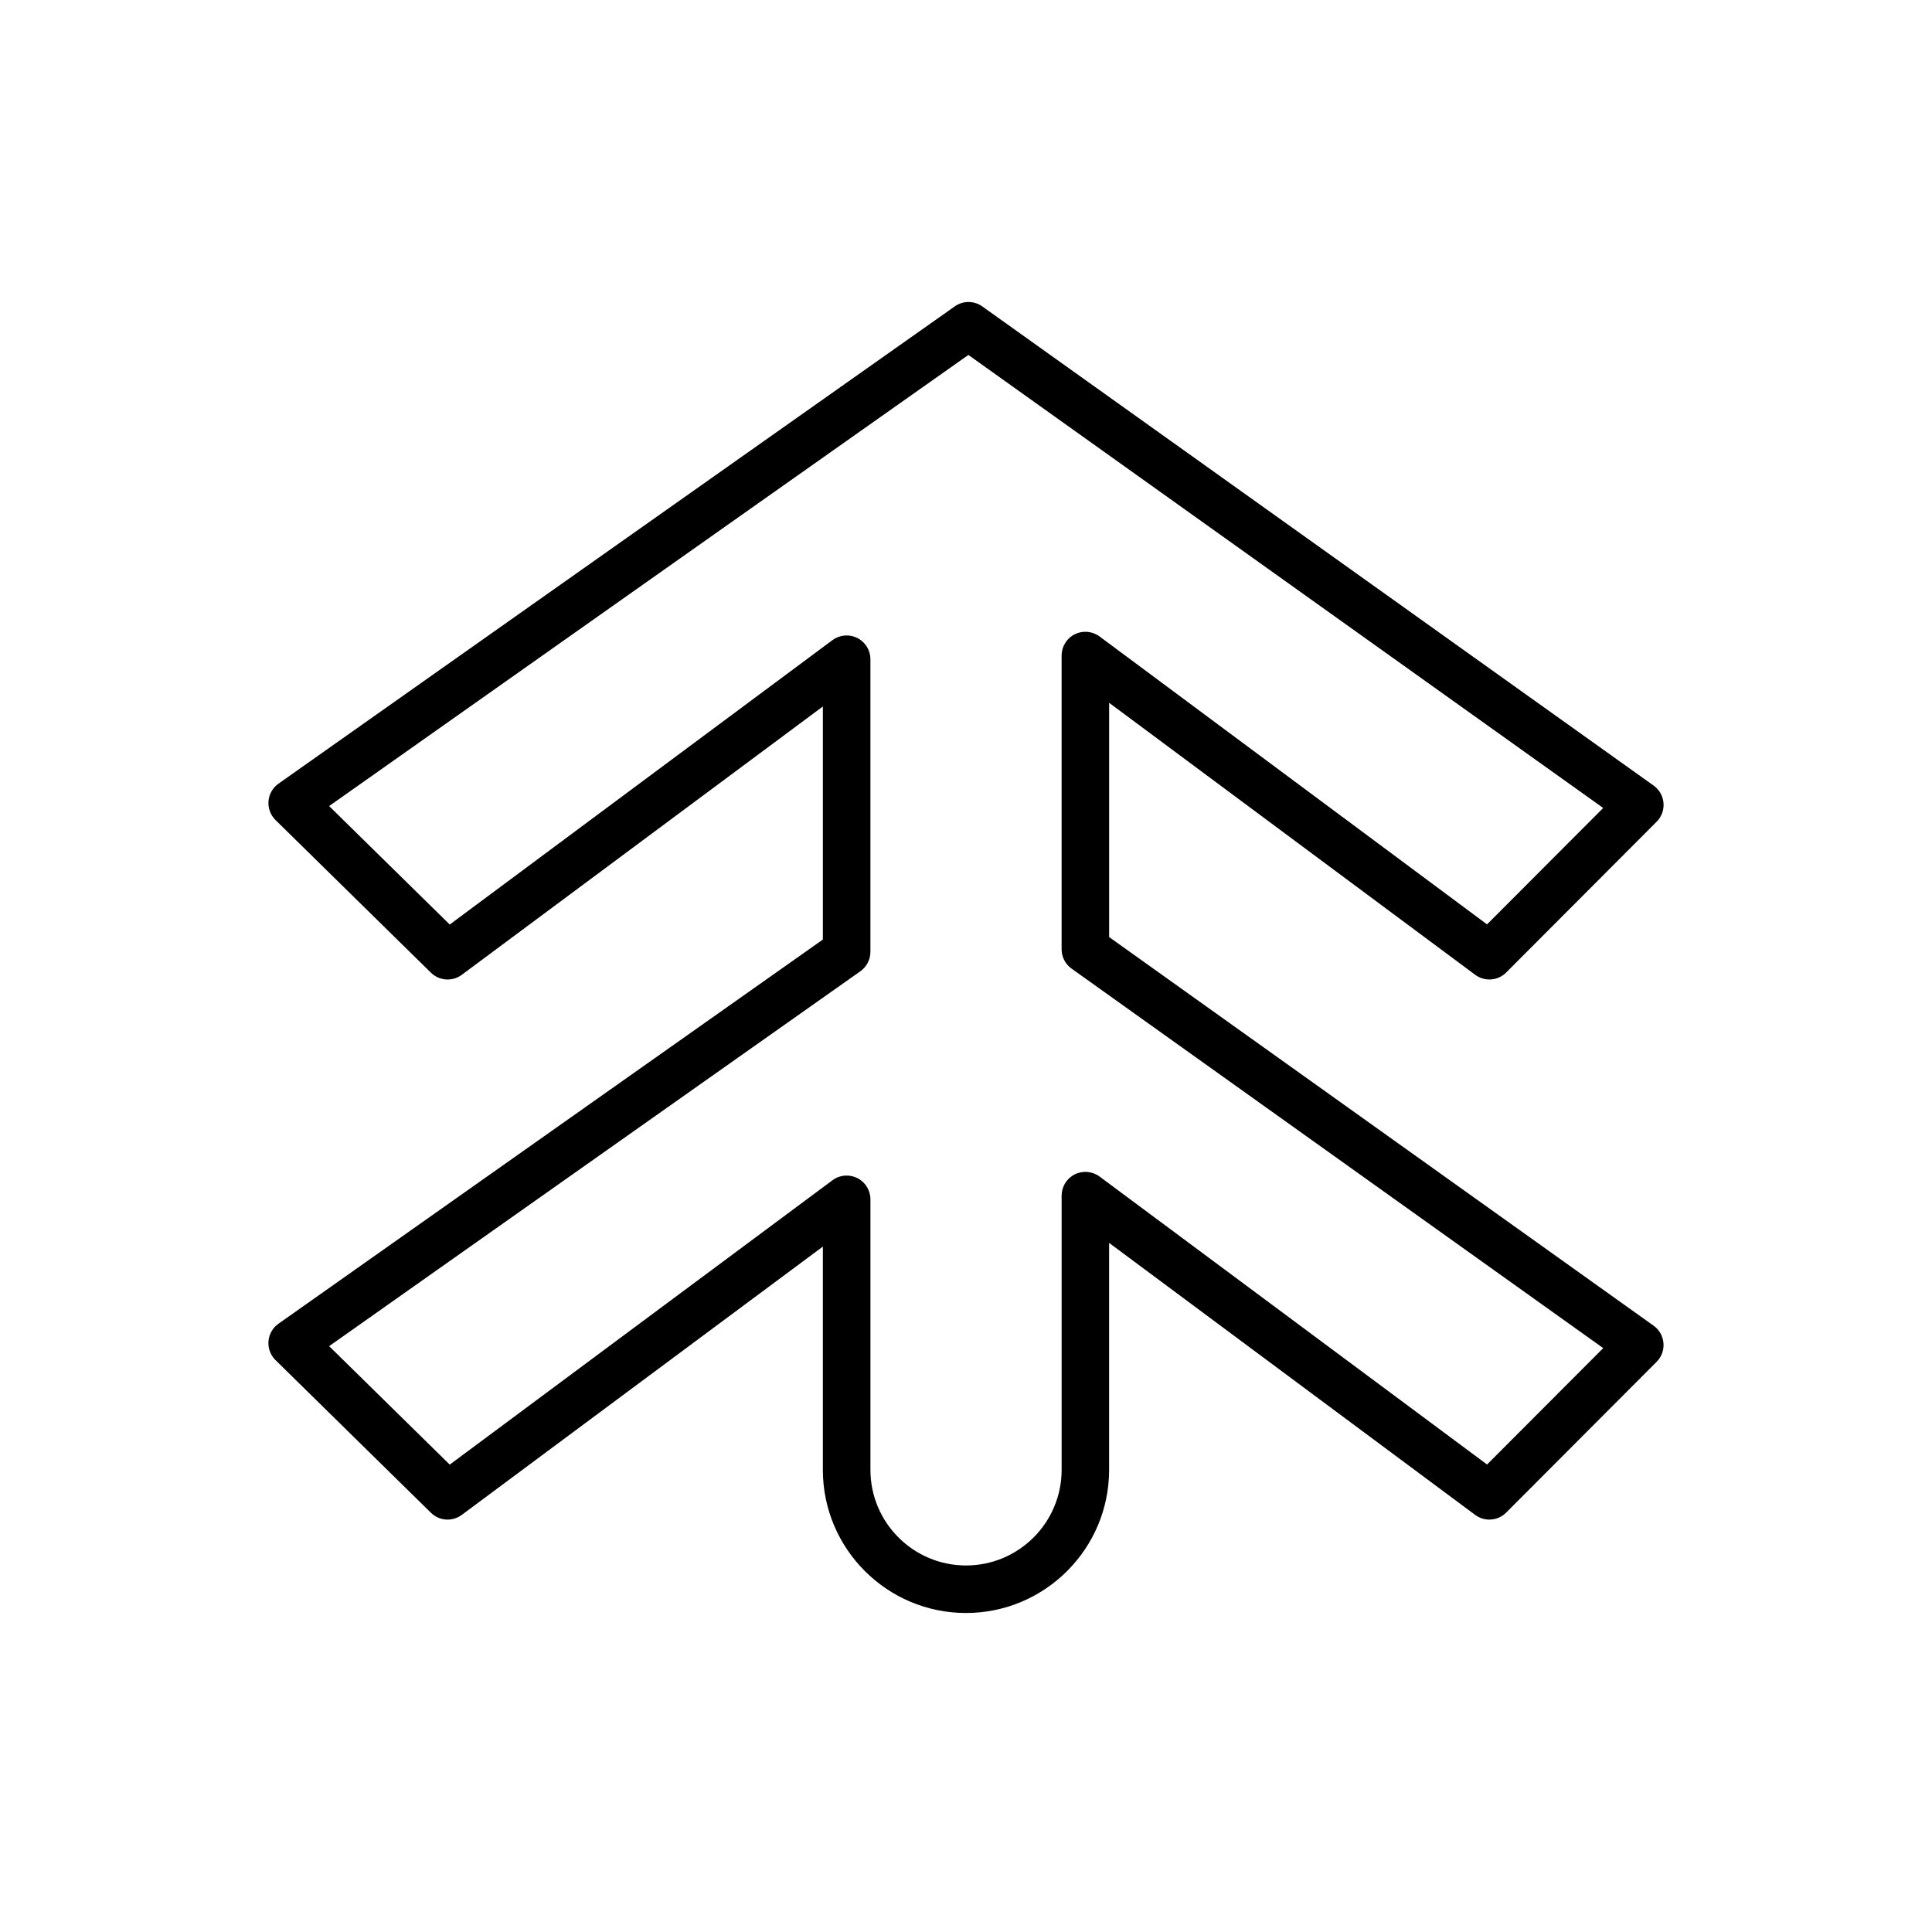 <?xml version="1.0" encoding="UTF-8"?>
<!-- Uploaded to: ICON Repo, www.svgrepo.com, Generator: ICON Repo Mixer Tools -->
<svg fill="#000000" width="800px" height="800px" version="1.1" viewBox="144 144 512 512" xmlns="http://www.w3.org/2000/svg">
 <path d="m217.8 494.8c-1.531 1.078-2.492 2.777-2.652 4.637-0.145 1.863 0.535 3.695 1.863 5l41.188 40.461c2.231 2.191 5.688 2.41 8.176 0.566l95.691-71.105v59.172c0 20.914 17.016 37.93 37.93 37.93 20.914 0 37.93-17.016 37.93-37.93v-60.148l97.008 72.082c2.512 1.863 6 1.613 8.219-0.609l39.871-39.965c1.305-1.309 1.973-3.125 1.812-4.969-0.156-1.844-1.109-3.531-2.613-4.598l-144.29-102.99v-62.082l97.008 72.078c2.512 1.859 6 1.613 8.219-0.609l39.871-39.965c1.305-1.309 1.973-3.125 1.812-4.969-0.156-1.844-1.109-3.531-2.613-4.598l-177.91-126.98c-2.191-1.562-5.113-1.566-7.285-0.023l-179.23 126.49c-1.531 1.078-2.492 2.777-2.652 4.637-0.145 1.863 0.535 3.695 1.863 5.008l41.188 40.457c2.231 2.18 5.688 2.398 8.176 0.559l95.688-71.113v61.766zm153.39-181.73c-2.109-1.062-4.668-0.852-6.586 0.574l-101.42 75.367-31.961-31.398 169.41-119.55 168.23 120.06-30.781 30.848-102.69-76.305c-1.906-1.418-4.465-1.637-6.586-0.574-2.129 1.07-3.469 3.25-3.469 5.629v77.852c0 2.035 0.984 3.941 2.641 5.121l140.89 100.57-30.781 30.848-102.69-76.312c-1.906-1.422-4.465-1.633-6.586-0.574-2.129 1.07-3.469 3.25-3.469 5.629v72.676c0 13.973-11.367 25.336-25.336 25.336s-25.336-11.367-25.336-25.336v-71.695c0-2.379-1.34-4.559-3.469-5.629-0.895-0.445-1.863-0.668-2.828-0.668-1.328 0-2.652 0.414-3.758 1.242l-101.43 75.359-31.961-31.395 140.77-99.34c1.676-1.184 2.672-3.098 2.672-5.144v-77.566c0-2.375-1.344-4.551-3.473-5.621z"/>
</svg>